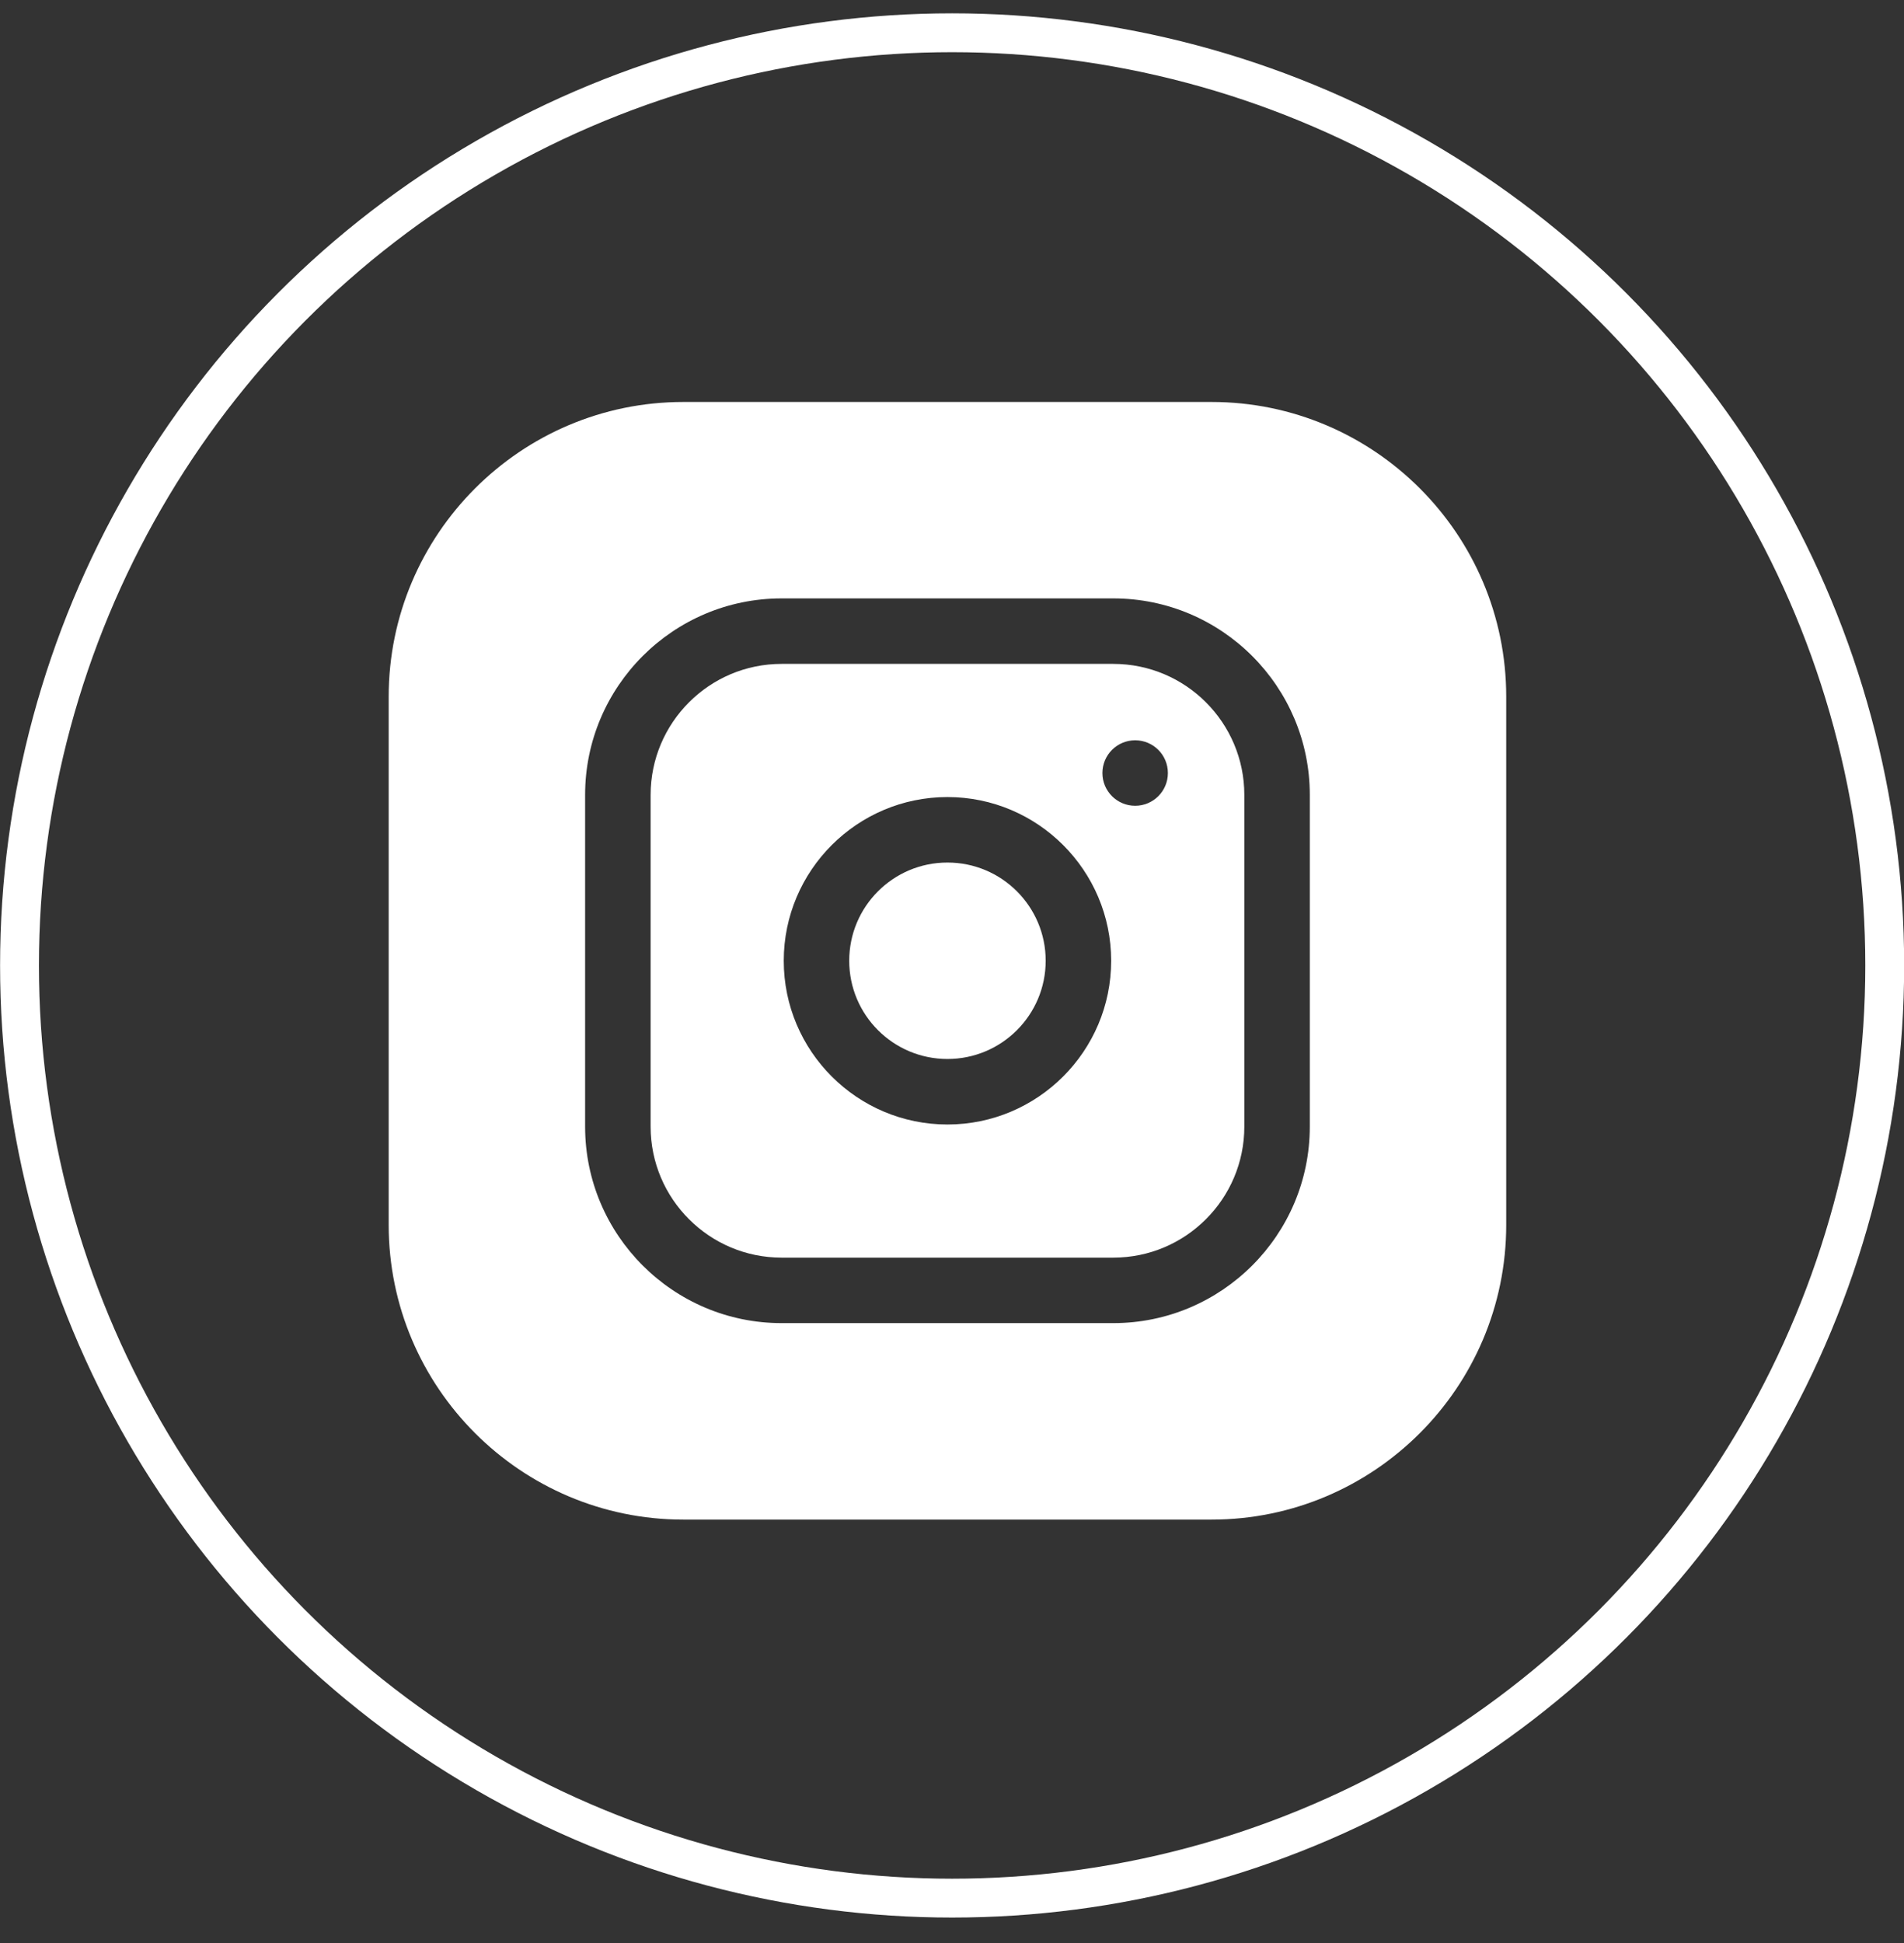 <?xml version="1.0" encoding="UTF-8"?> <svg xmlns="http://www.w3.org/2000/svg" width="49" height="50" viewBox="0 0 49 50" fill="none"><rect x="0" y="0" width="49" height="50" fill="#333333" stroke="none"/><path d="M26.911 24.723C26.911 26.119 25.779 27.251 24.383 27.251C22.987 27.251 21.855 26.119 21.855 24.723C21.855 23.327 22.987 22.196 24.383 22.196C25.779 22.196 26.911 23.327 26.911 24.723Z" fill="white"></path><path d="M28.652 17.084H20.114C18.256 17.084 16.744 18.596 16.744 20.455V28.993C16.744 30.851 18.256 32.363 20.114 32.363H28.652C30.511 32.363 32.023 30.851 32.023 28.993V20.455C32.023 18.596 30.511 17.084 28.652 17.084ZM24.383 28.937C22.06 28.937 20.17 27.047 20.17 24.724C20.17 22.401 22.06 20.511 24.383 20.511C26.706 20.511 28.596 22.401 28.596 24.724C28.596 27.047 26.706 28.937 24.383 28.937ZM29.214 20.735C28.748 20.735 28.371 20.358 28.371 19.893C28.371 19.427 28.748 19.05 29.214 19.05C29.679 19.05 30.056 19.427 30.056 19.893C30.056 20.358 29.679 20.735 29.214 20.735Z" fill="white"></path><path d="M31.18 10.344H17.586C13.405 10.344 10.003 13.745 10.003 17.927V31.52C10.003 35.702 13.405 39.104 17.586 39.104H31.18C35.361 39.104 38.763 35.702 38.763 31.52V17.927C38.763 13.745 35.361 10.344 31.18 10.344ZM33.708 28.993C33.708 31.78 31.44 34.048 28.652 34.048H20.114C17.326 34.048 15.058 31.78 15.058 28.993V20.454C15.058 17.667 17.326 15.399 20.114 15.399H28.652C31.44 15.399 33.708 17.667 33.708 20.454V28.993Z" fill="white"></path><circle cx="24.503" cy="24.844" r="24.001" stroke="white"></circle></svg> 